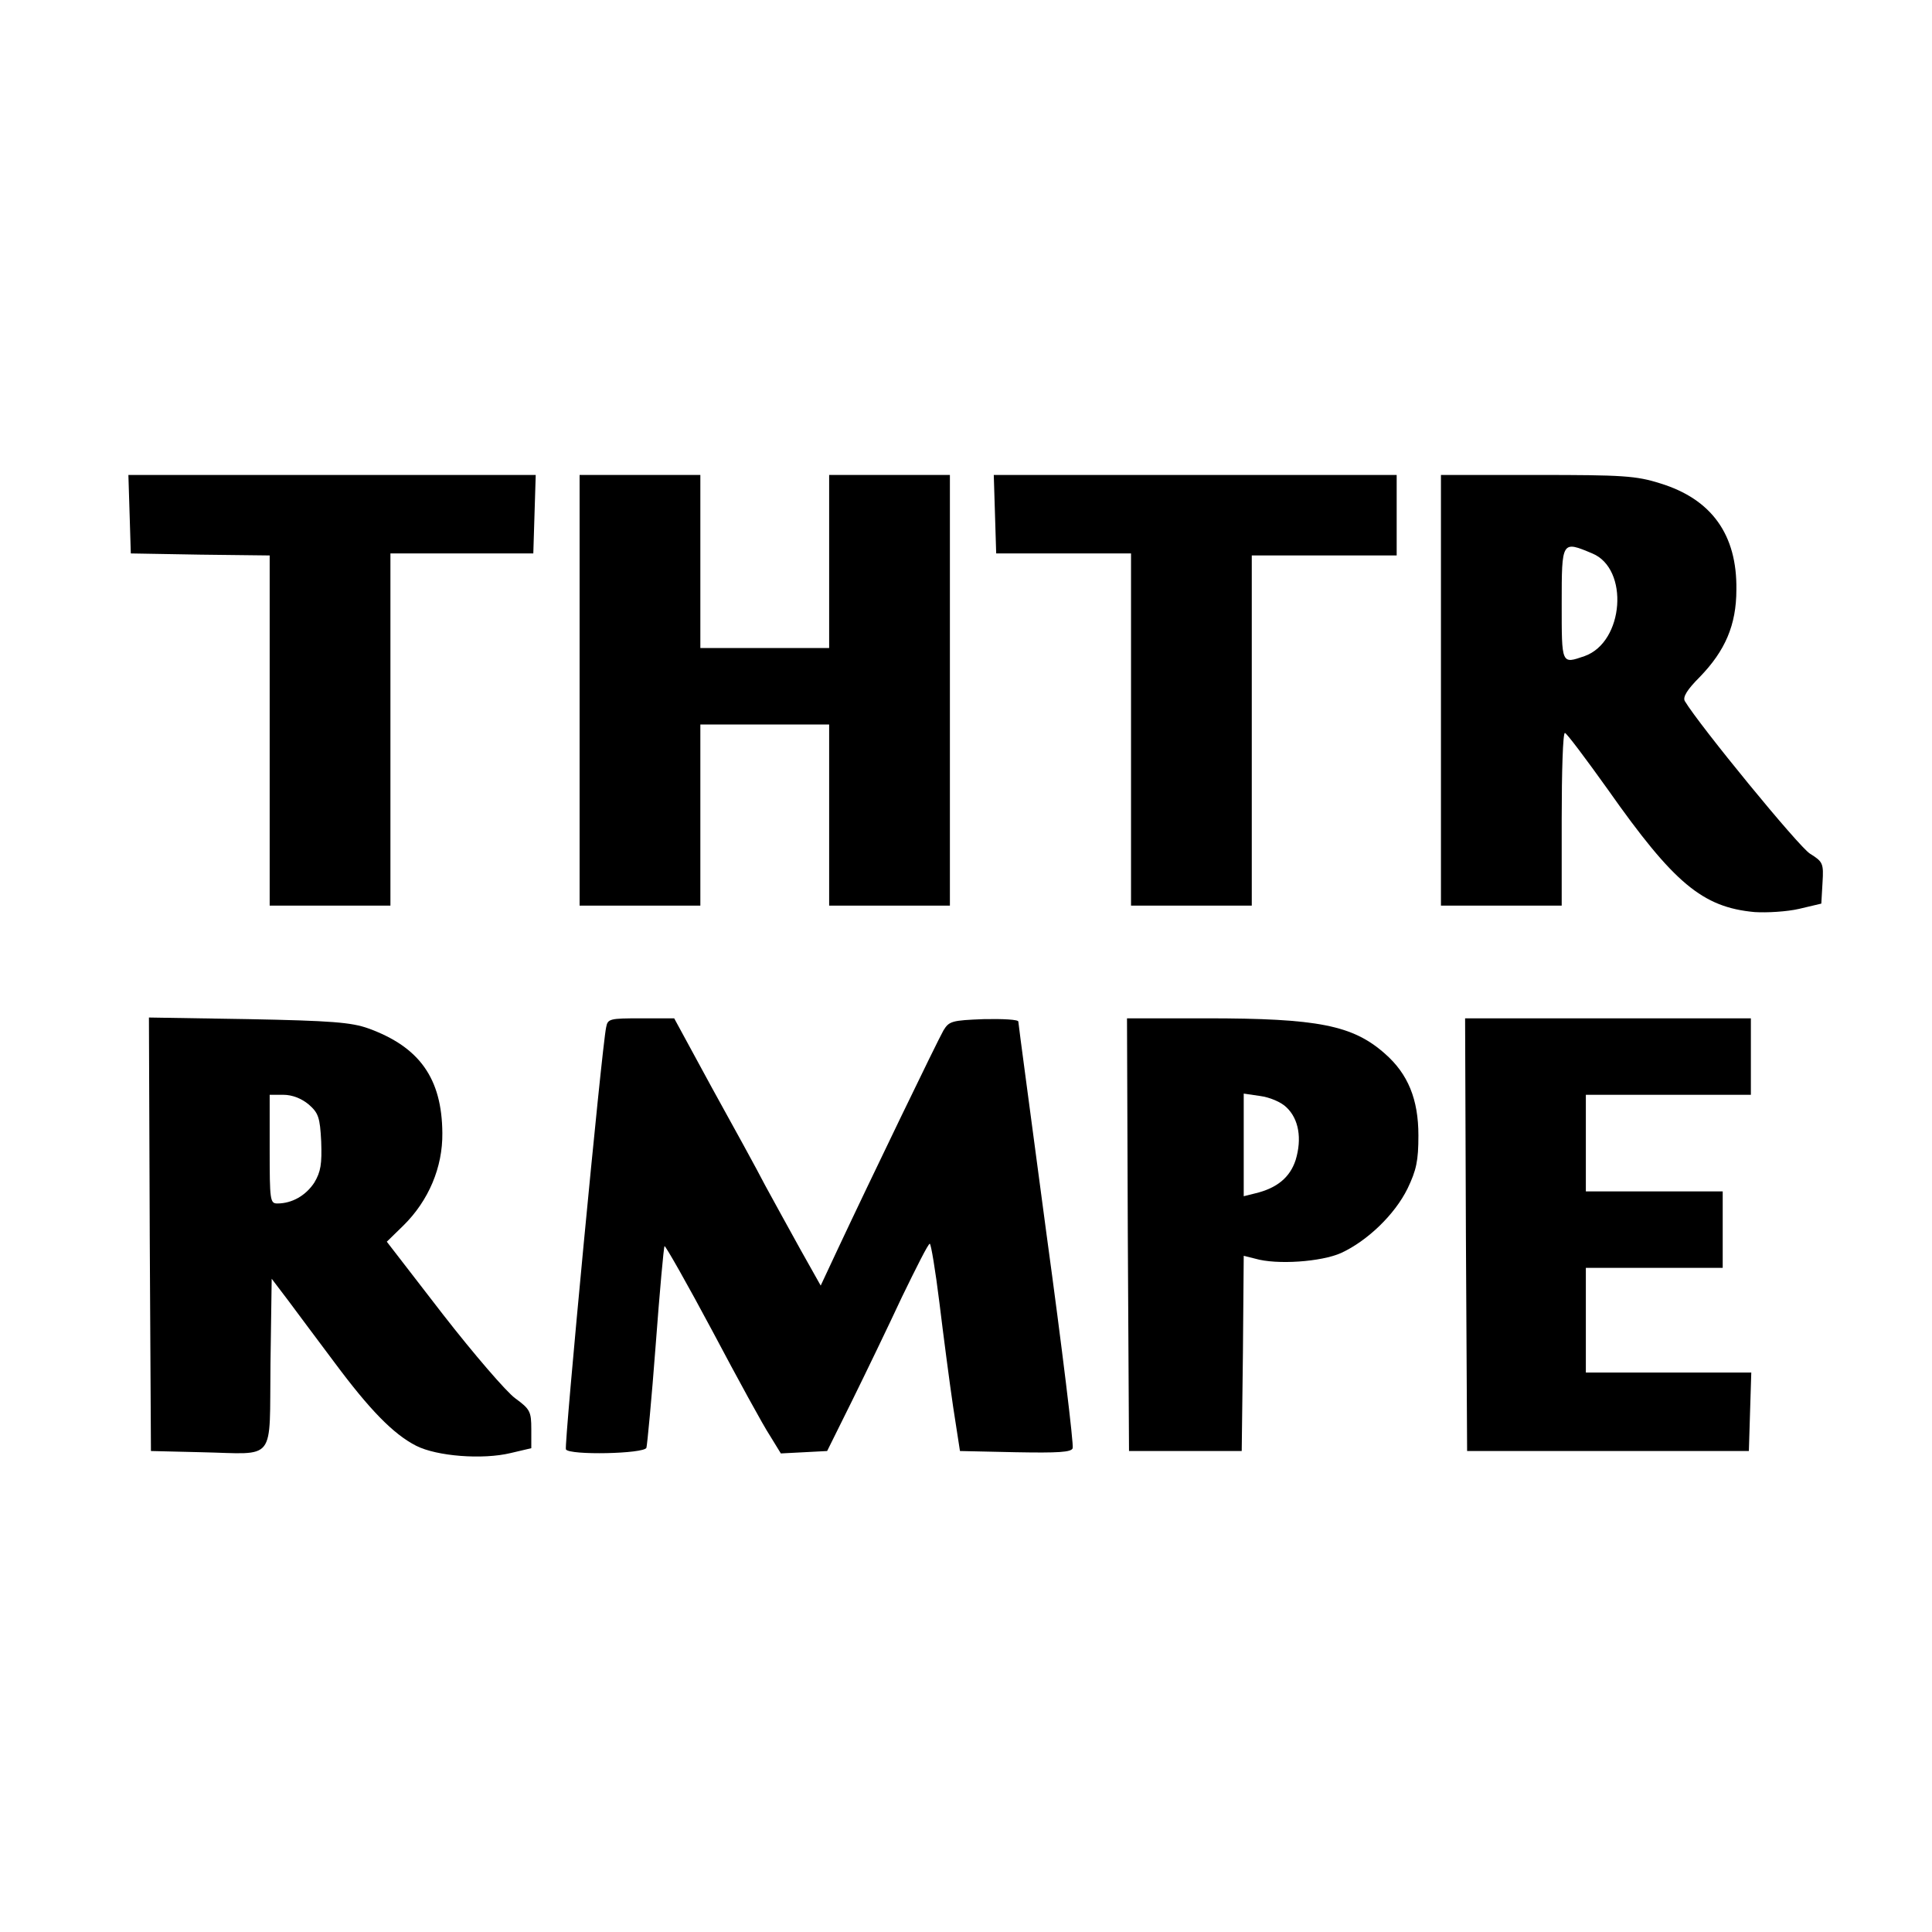 <?xml version="1.0" standalone="no"?>
<!DOCTYPE svg PUBLIC "-//W3C//DTD SVG 20010904//EN"
 "http://www.w3.org/TR/2001/REC-SVG-20010904/DTD/svg10.dtd">
<svg version="1.0" xmlns="http://www.w3.org/2000/svg"
 width="480pt" height="480pt" viewBox="0 0 480 480"
 preserveAspectRatio="xMidYMid meet">
<g transform="translate(0,480) scale(0.1,-0.1)"
fill="#000000" stroke="none">
<path d="M322 3523 l3 -98 173 -3 172 -2 0 -435 0 -435 150 0 150 0 0 438 0
437 177 0 178 0 3 98 3 97 -506 0 -506 0 3 -97z"/>
<path d="M1440 3085 l0 -535 150 0 150 0 0 225 0 225 160 0 160 0 0 -225 0
-225 150 0 150 0 0 535 0 535 -150 0 -150 0 0 -215 0 -215 -160 0 -160 0 0
215 0 215 -150 0 -150 0 0 -535z"/>
<path d="M2472 3523 l3 -98 168 0 167 0 0 -437 0 -438 150 0 150 0 0 435 0
435 180 0 180 0 0 100 0 100 -500 0 -501 0 3 -97z"/>
<path d="M3580 3085 l0 -535 150 0 150 0 0 215 c0 118 3 215 8 214 4 0 52 -64
107 -141 164 -233 235 -292 364 -304 31 -2 81 1 111 8 l55 13 3 52 c3 48 1 52
-31 72 -27 16 -275 319 -311 379 -6 10 6 29 37 60 63 65 91 129 91 217 2 137
-62 225 -189 264 -60 19 -93 21 -306 21 l-239 0 0 -535z m376 340 c92 -38 79
-220 -19 -255 -58 -20 -57 -22 -57 130 0 157 0 157 76 125z"/>
<path d="M372 1734 l3 -539 125 -3 c189 -4 169 -29 172 220 l3 211 41 -54 c22
-30 74 -99 115 -154 87 -117 146 -178 203 -207 51 -26 165 -35 235 -18 l51 12
0 47 c0 44 -3 50 -40 77 -22 16 -103 110 -180 209 l-139 180 41 40 c63 62 98
145 97 230 -1 136 -57 214 -184 260 -42 15 -92 19 -298 23 l-247 4 2 -538z
m395 322 c24 -21 28 -32 31 -92 2 -56 -1 -75 -17 -102 -21 -32 -55 -52 -92
-52 -18 0 -19 8 -19 135 l0 135 34 0 c22 0 45 -9 63 -24z"/>
<path d="M1506 2248 c-11 -50 -105 -1041 -100 -1049 9 -15 194 -11 200 4 2 7
13 122 23 255 10 134 20 244 22 246 2 2 56 -93 119 -211 63 -119 127 -236 143
-260 l27 -44 58 3 57 3 62 125 c34 69 90 185 124 258 35 72 65 132 69 132 3 0
14 -66 24 -147 10 -82 25 -197 34 -258 l17 -110 138 -3 c106 -2 139 0 142 10
3 8 -26 247 -65 532 -38 286 -70 523 -70 528 0 5 -39 7 -86 6 -79 -3 -86 -5
-100 -28 -15 -26 -184 -376 -261 -540 l-44 -94 -50 89 c-28 50 -67 122 -88
160 -20 39 -80 148 -132 242 l-94 173 -82 0 c-78 0 -83 -1 -87 -22z"/>
<path d="M2802 1733 l3 -538 140 0 140 0 3 243 2 242 28 -7 c54 -16 165 -8
214 14 65 30 133 95 165 160 22 46 27 69 27 132 0 90 -26 153 -83 203 -80 71
-167 88 -444 88 l-197 0 2 -537z m394 316 c31 -29 39 -78 23 -131 -14 -43 -46
-70 -101 -83 l-28 -7 0 127 0 128 41 -6 c23 -3 52 -15 65 -28z"/>
<path d="M3642 1733 l3 -538 350 0 350 0 3 98 3 97 -206 0 -205 0 0 130 0 130
170 0 170 0 0 95 0 95 -170 0 -170 0 0 120 0 120 205 0 205 0 0 95 0 95 -355
0 -355 0 2 -537z"/>
</g>
</svg>
